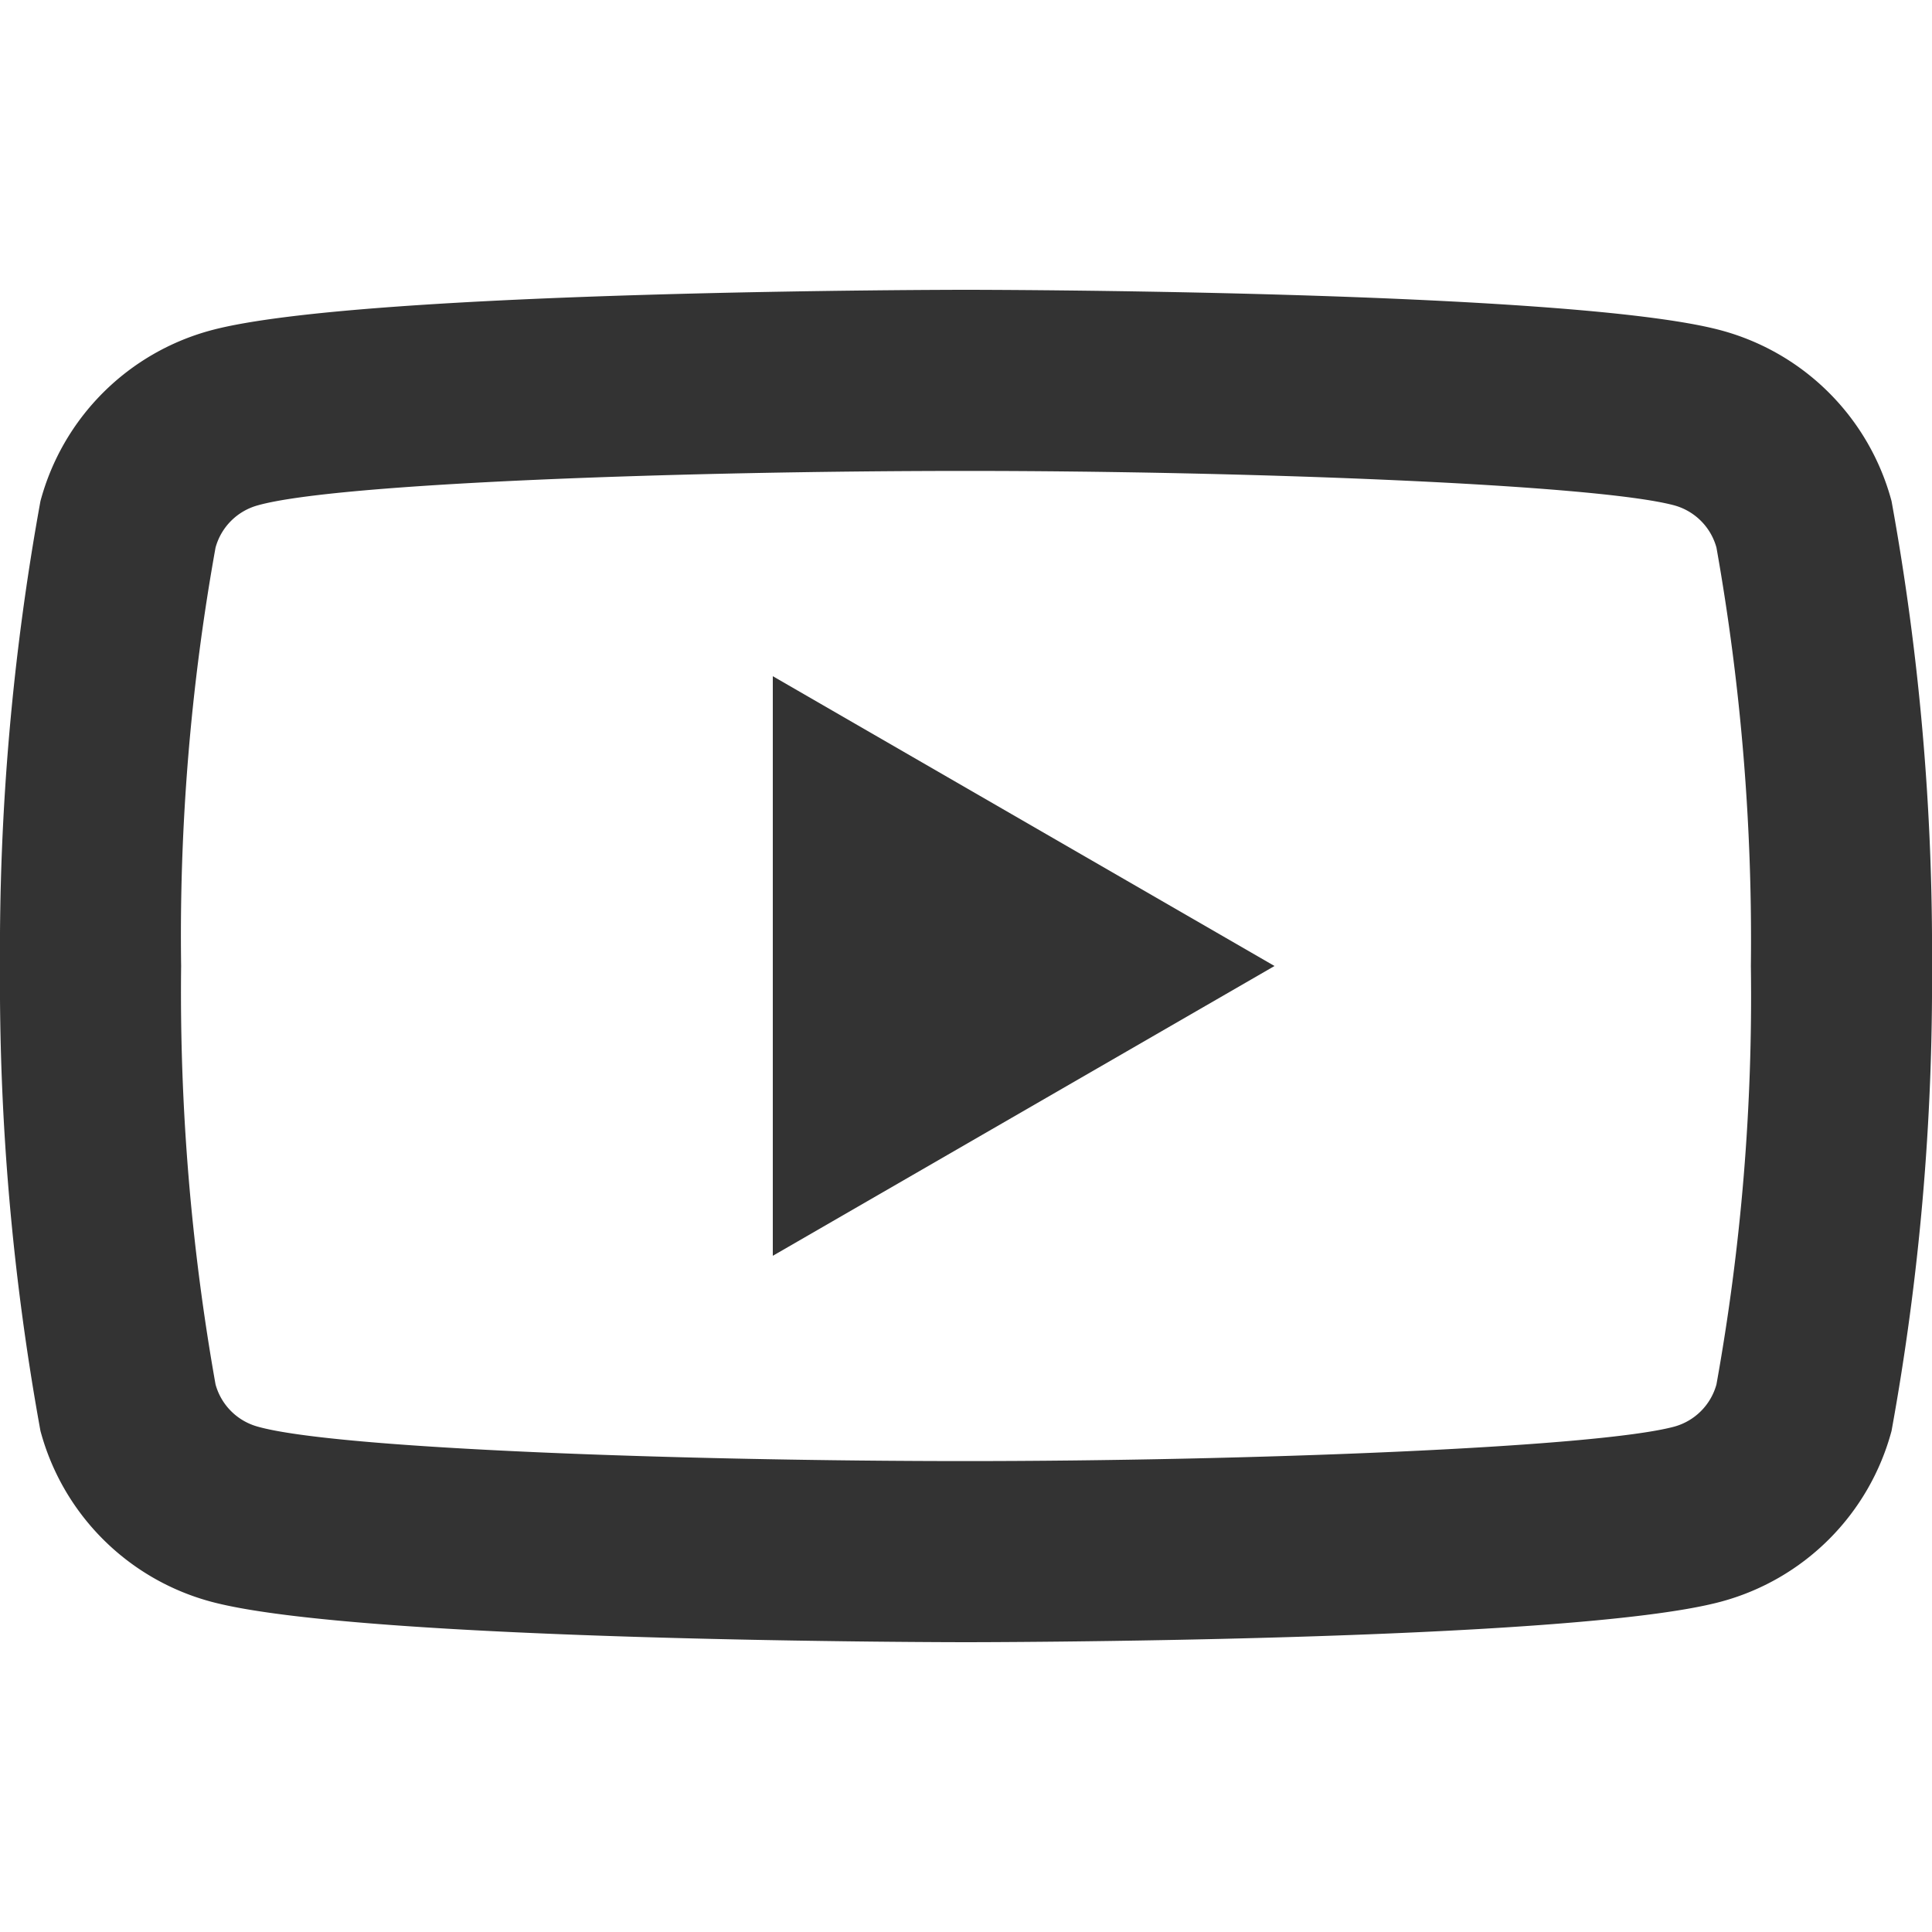 <svg id="レイヤー_1" data-name="レイヤー 1" xmlns="http://www.w3.org/2000/svg" width="32" height="32" viewBox="0 0 32 32">
  <g>
    <rect width="32" height="32" fill="none"/>
    <path d="M16,7.8h0c4.62,0,10.42.22,11.73.57a1,1,0,0,1,.7.7A37.11,37.11,0,0,1,29,16a36.28,36.28,0,0,1-.57,6.93,1,1,0,0,1-.7.7c-1.31.35-7.11.57-11.73.57S5.58,24,4.27,23.63a1,1,0,0,1-.7-.7A37.11,37.11,0,0,1,3,16a36.28,36.28,0,0,1,.57-6.93,1,1,0,0,1,.7-.7C5.58,8,11.38,7.8,16,7.8m0-3s-10,0-12.5.67A4,4,0,0,0,.67,8.3,41.51,41.51,0,0,0,0,16a41.51,41.51,0,0,0,.67,7.7A4,4,0,0,0,3.5,26.53C6,27.2,16,27.2,16,27.2s10,0,12.5-.67a4,4,0,0,0,2.83-2.83A41.51,41.51,0,0,0,32,16a41.51,41.51,0,0,0-.67-7.7A4,4,0,0,0,28.5,5.47C26,4.8,16,4.8,16,4.8Z" fill="#333"/>
    <polygon points="12.8 20.8 12.8 11.2 21.11 16 12.8 20.8" fill="#333"/>
  </g>
</svg>
